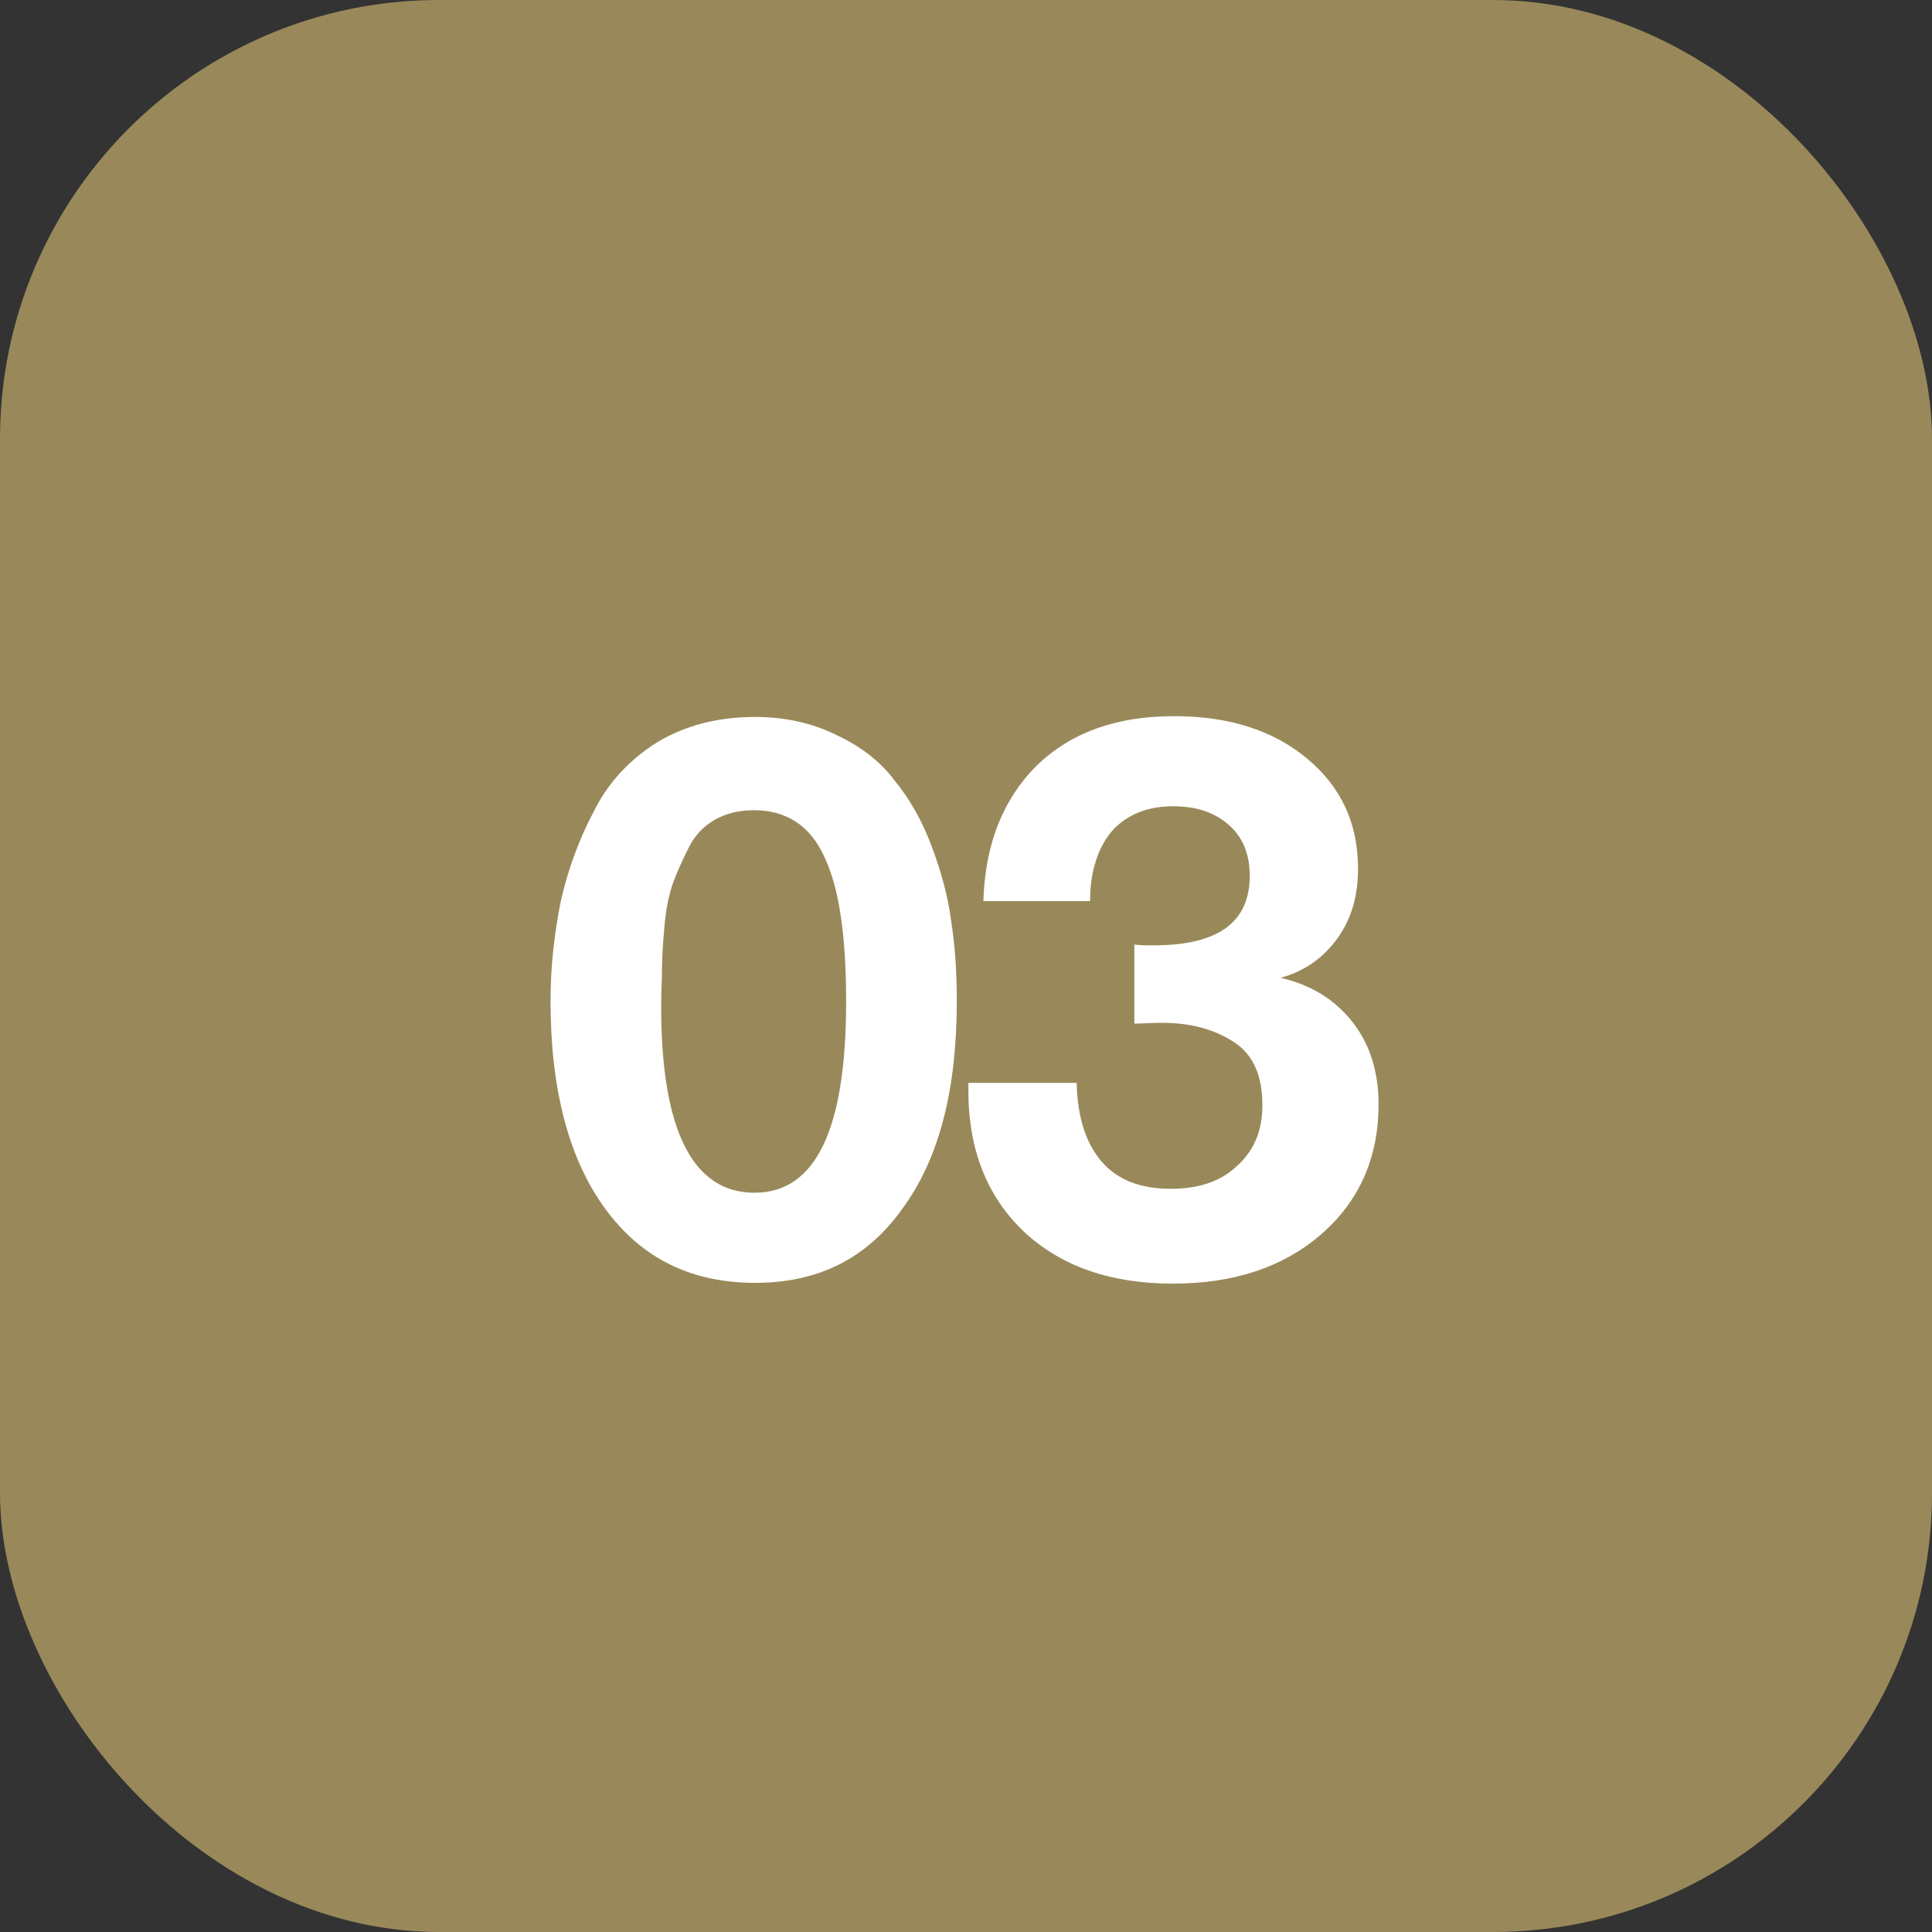 <?xml version="1.0" encoding="UTF-8"?>
<svg xmlns="http://www.w3.org/2000/svg" width="44" height="44" viewBox="0 0 44 44" fill="none">
  <rect x="0" y="0" width="44" height="44" fill="#333333" stroke="none"/>
  <rect width="44" height="44" rx="10" fill="#99895A"></rect>
  <path d="M17.2 16.328C17.884 16.328 18.514 16.472 19.054 16.742C19.594 16.994 20.044 17.336 20.368 17.768C20.71 18.182 20.998 18.686 21.214 19.262C21.43 19.838 21.592 20.414 21.664 20.99C21.754 21.566 21.79 22.16 21.79 22.808C21.79 24.806 21.394 26.372 20.566 27.506C19.756 28.658 18.64 29.216 17.2 29.216C15.742 29.216 14.608 28.658 13.78 27.524C12.952 26.39 12.538 24.806 12.538 22.79C12.538 21.998 12.628 21.242 12.772 20.522C12.934 19.802 13.186 19.118 13.528 18.47C13.852 17.822 14.338 17.3 14.968 16.904C15.598 16.526 16.336 16.328 17.2 16.328ZM17.164 18.452C16.84 18.452 16.534 18.524 16.282 18.668C16.03 18.812 15.832 19.01 15.688 19.298C15.544 19.586 15.418 19.856 15.328 20.108C15.238 20.36 15.166 20.702 15.13 21.116C15.094 21.53 15.076 21.854 15.076 22.07C15.076 22.286 15.058 22.574 15.058 22.934C15.058 25.742 15.778 27.164 17.182 27.164C18.586 27.164 19.27 25.706 19.27 22.808C19.27 21.296 19.108 20.198 18.766 19.496C18.442 18.794 17.902 18.452 17.164 18.452ZM22.396 20.522C22.432 19.226 22.846 18.2 23.602 17.444C24.376 16.688 25.42 16.31 26.734 16.31C27.994 16.31 29.002 16.634 29.776 17.282C30.55 17.93 30.928 18.758 30.928 19.784C30.928 20.396 30.784 20.918 30.46 21.368C30.136 21.818 29.704 22.124 29.164 22.268C29.866 22.43 30.406 22.772 30.802 23.276C31.198 23.78 31.396 24.41 31.396 25.148C31.396 26.354 30.964 27.344 30.1 28.1C29.236 28.856 28.102 29.234 26.716 29.234C25.294 29.234 24.16 28.838 23.314 28.046C22.486 27.254 22.054 26.192 22.054 24.842V24.662H24.52C24.538 25.454 24.736 26.048 25.096 26.462C25.456 26.876 25.978 27.074 26.662 27.074C27.292 27.074 27.796 26.912 28.174 26.552C28.57 26.192 28.75 25.742 28.75 25.166C28.75 24.518 28.552 24.032 28.12 23.744C27.688 23.456 27.148 23.294 26.464 23.294C26.212 23.294 26.014 23.312 25.834 23.312V21.512C25.978 21.53 26.122 21.53 26.266 21.53C27.742 21.53 28.462 21.008 28.462 19.946C28.462 19.478 28.318 19.082 27.994 18.794C27.67 18.506 27.256 18.362 26.716 18.362C26.122 18.362 25.654 18.56 25.33 18.92C25.006 19.298 24.826 19.838 24.826 20.522H22.396Z" fill="white"></path>
</svg>
